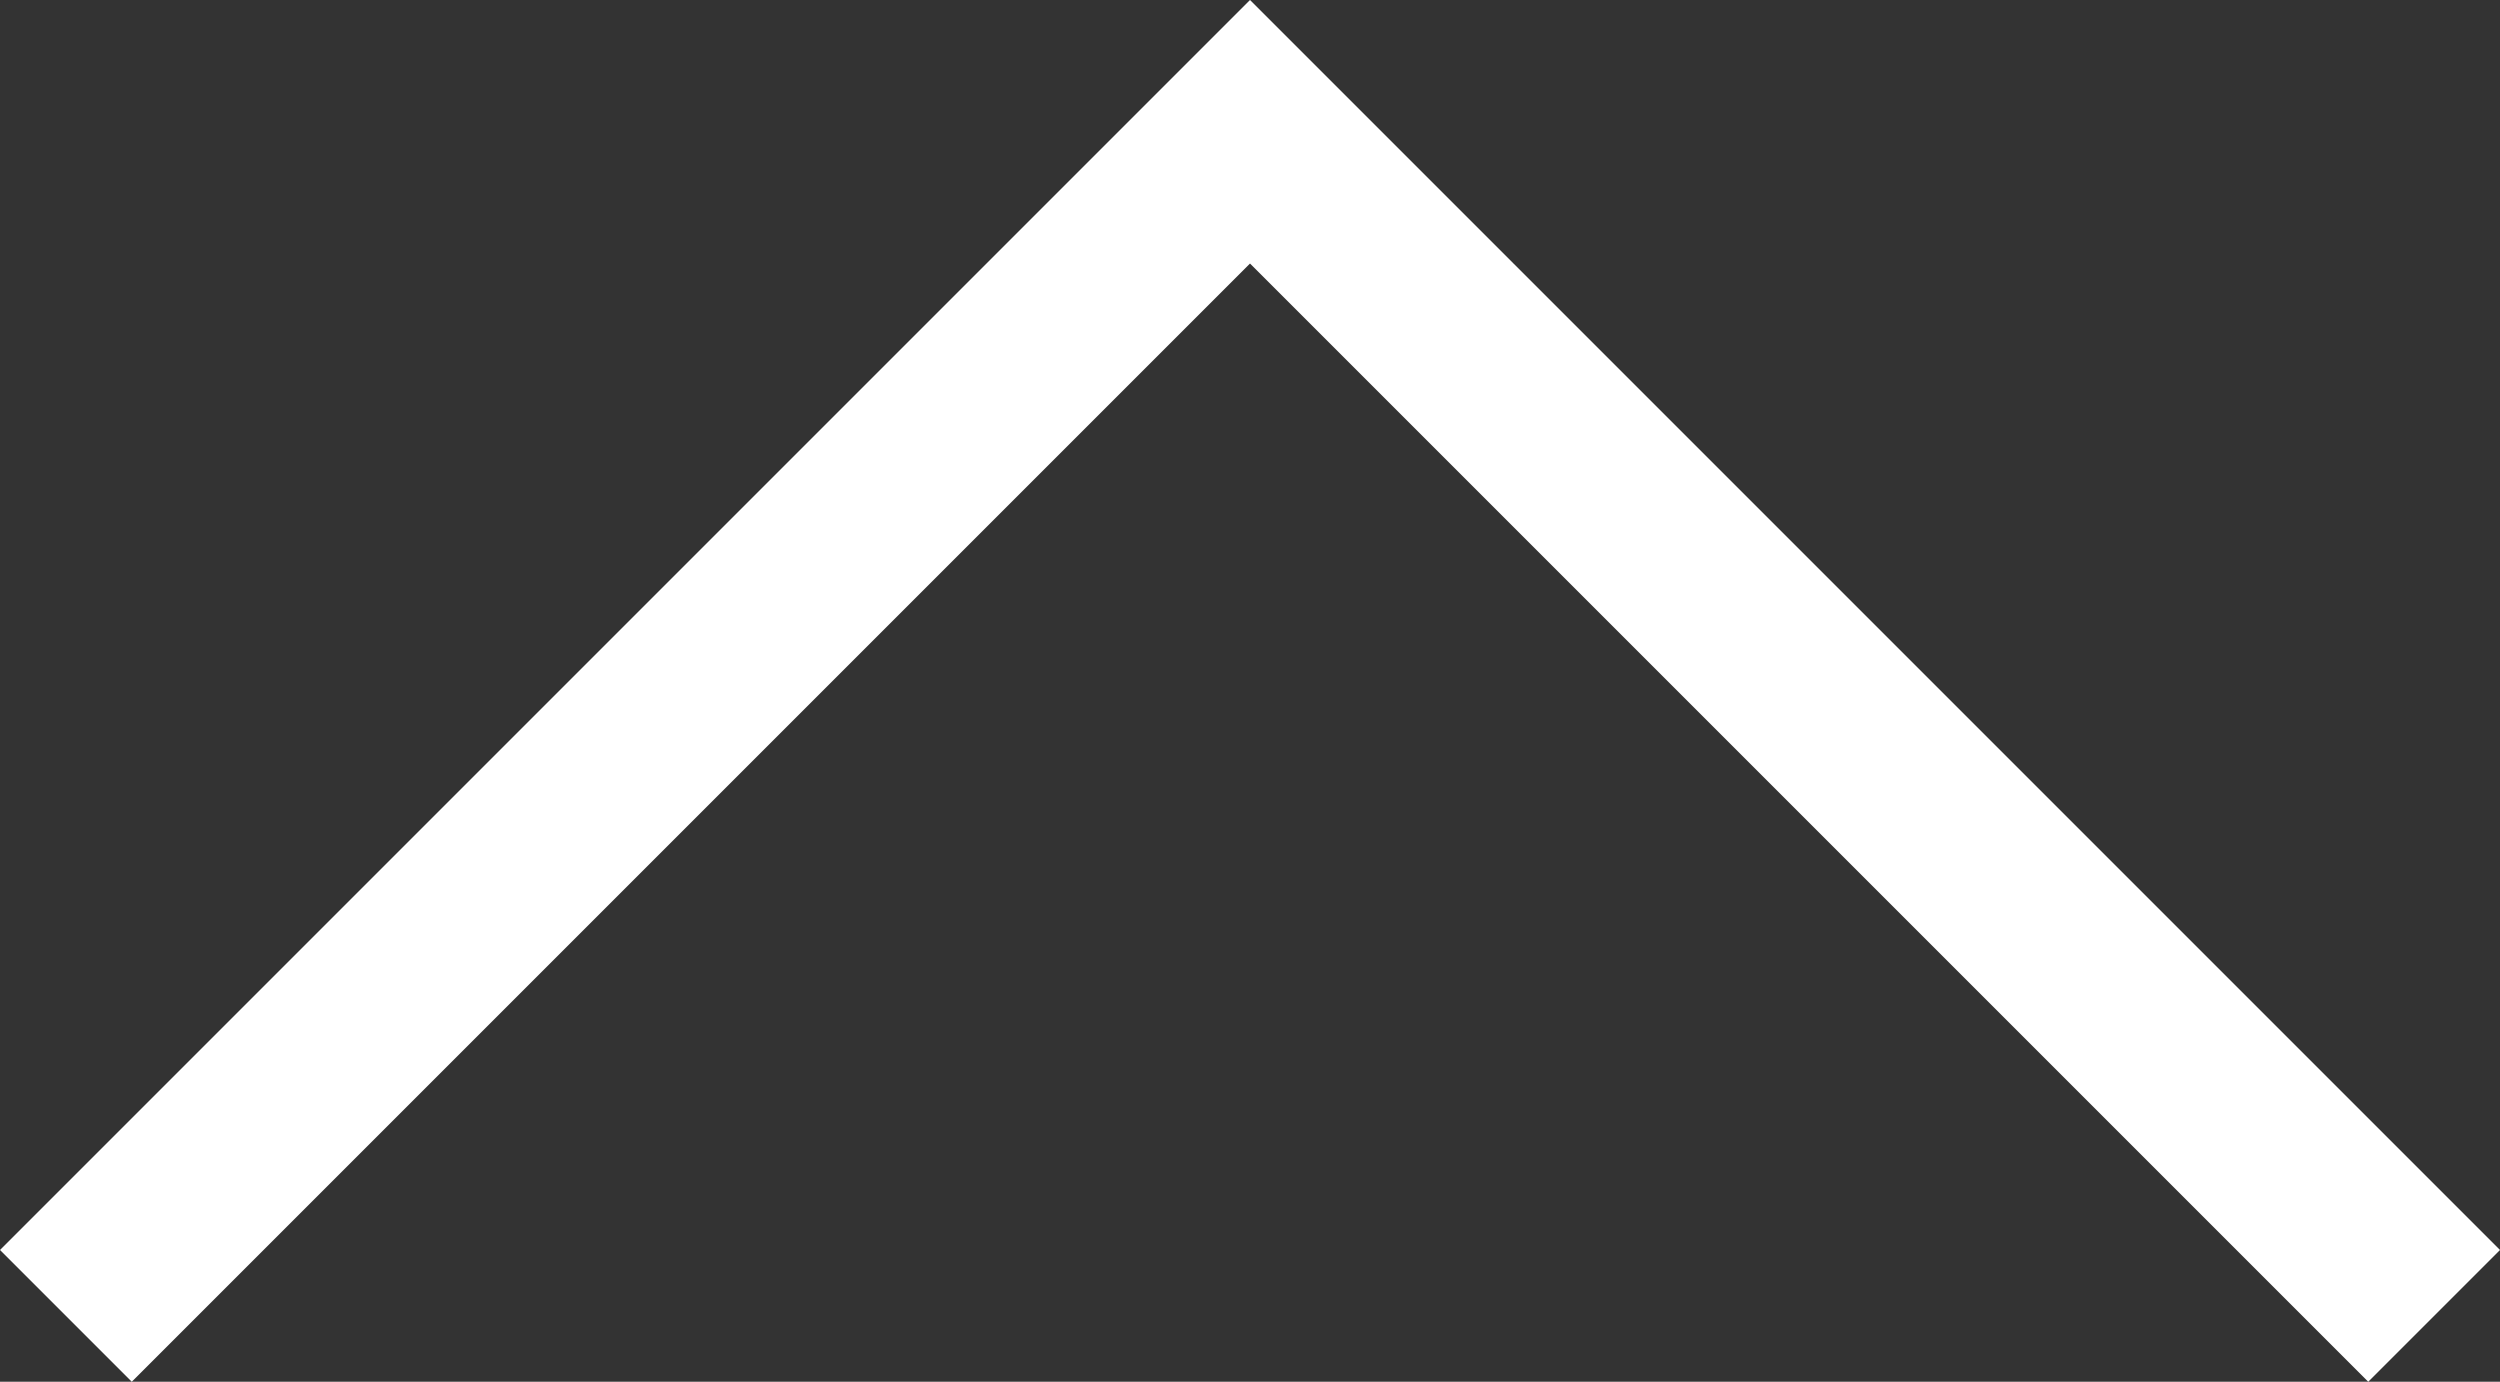<svg xmlns="http://www.w3.org/2000/svg" width="13.414" height="7.414" viewBox="0 0 13.414 7.414">
  <rect x="0" y="0" width="13.414" height="7.414" fill="#333333" stroke="none"/>
  <path id="sp_pagetop" d="M18,14.707l-6-6-6,6L5.293,14,12,7.293,18.707,14Z" transform="translate(-5.293 -7.293)" fill="#fff"/>
</svg>
